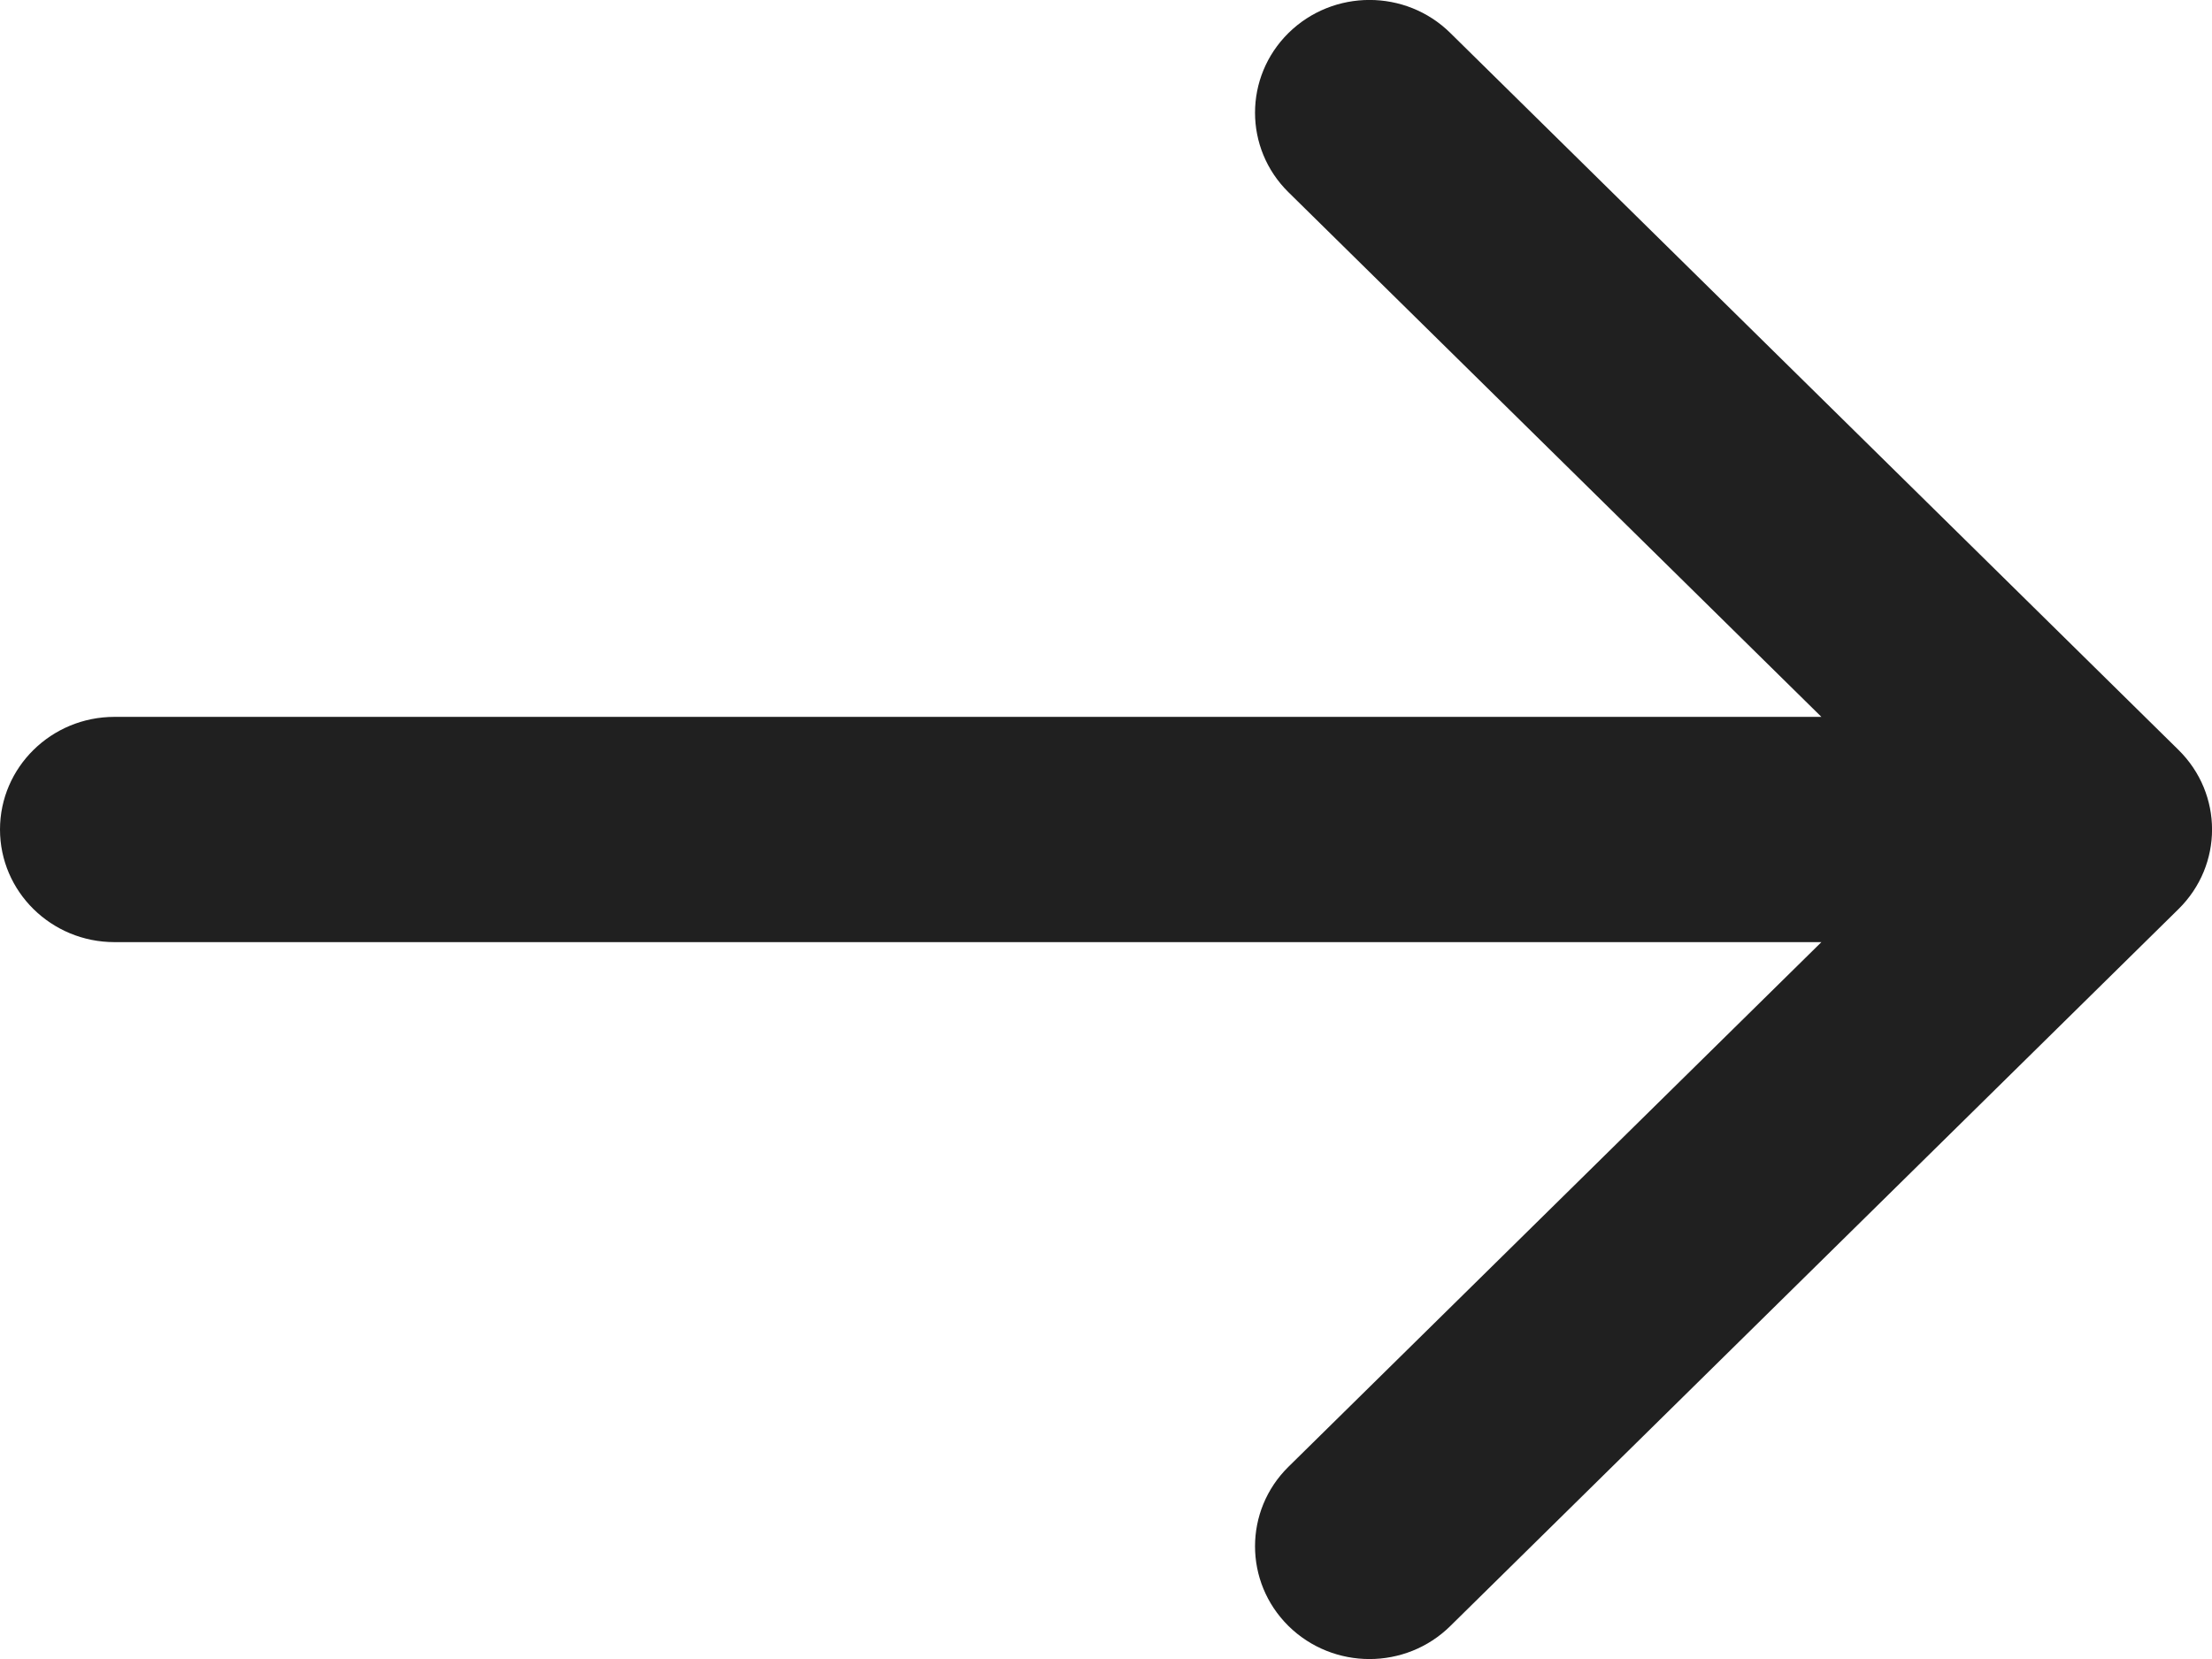<svg width="12" height="9" viewBox="0 0 12 9" fill="none" xmlns="http://www.w3.org/2000/svg">
<path fill-rule="evenodd" clip-rule="evenodd" d="M7.868 8.821L11.818 4.932C12.061 4.693 12.061 4.307 11.818 4.068L7.868 0.179C7.626 -0.06 7.233 -0.06 6.99 0.179C6.748 0.418 6.748 0.805 6.99 1.043L9.881 3.889H0.621C0.278 3.889 0 4.163 0 4.5C0 4.837 0.278 5.111 0.621 5.111H9.881L6.99 7.957C6.748 8.195 6.748 8.582 6.99 8.821C7.233 9.06 7.626 9.06 7.868 8.821Z" fill="#202020"/>
</svg>
